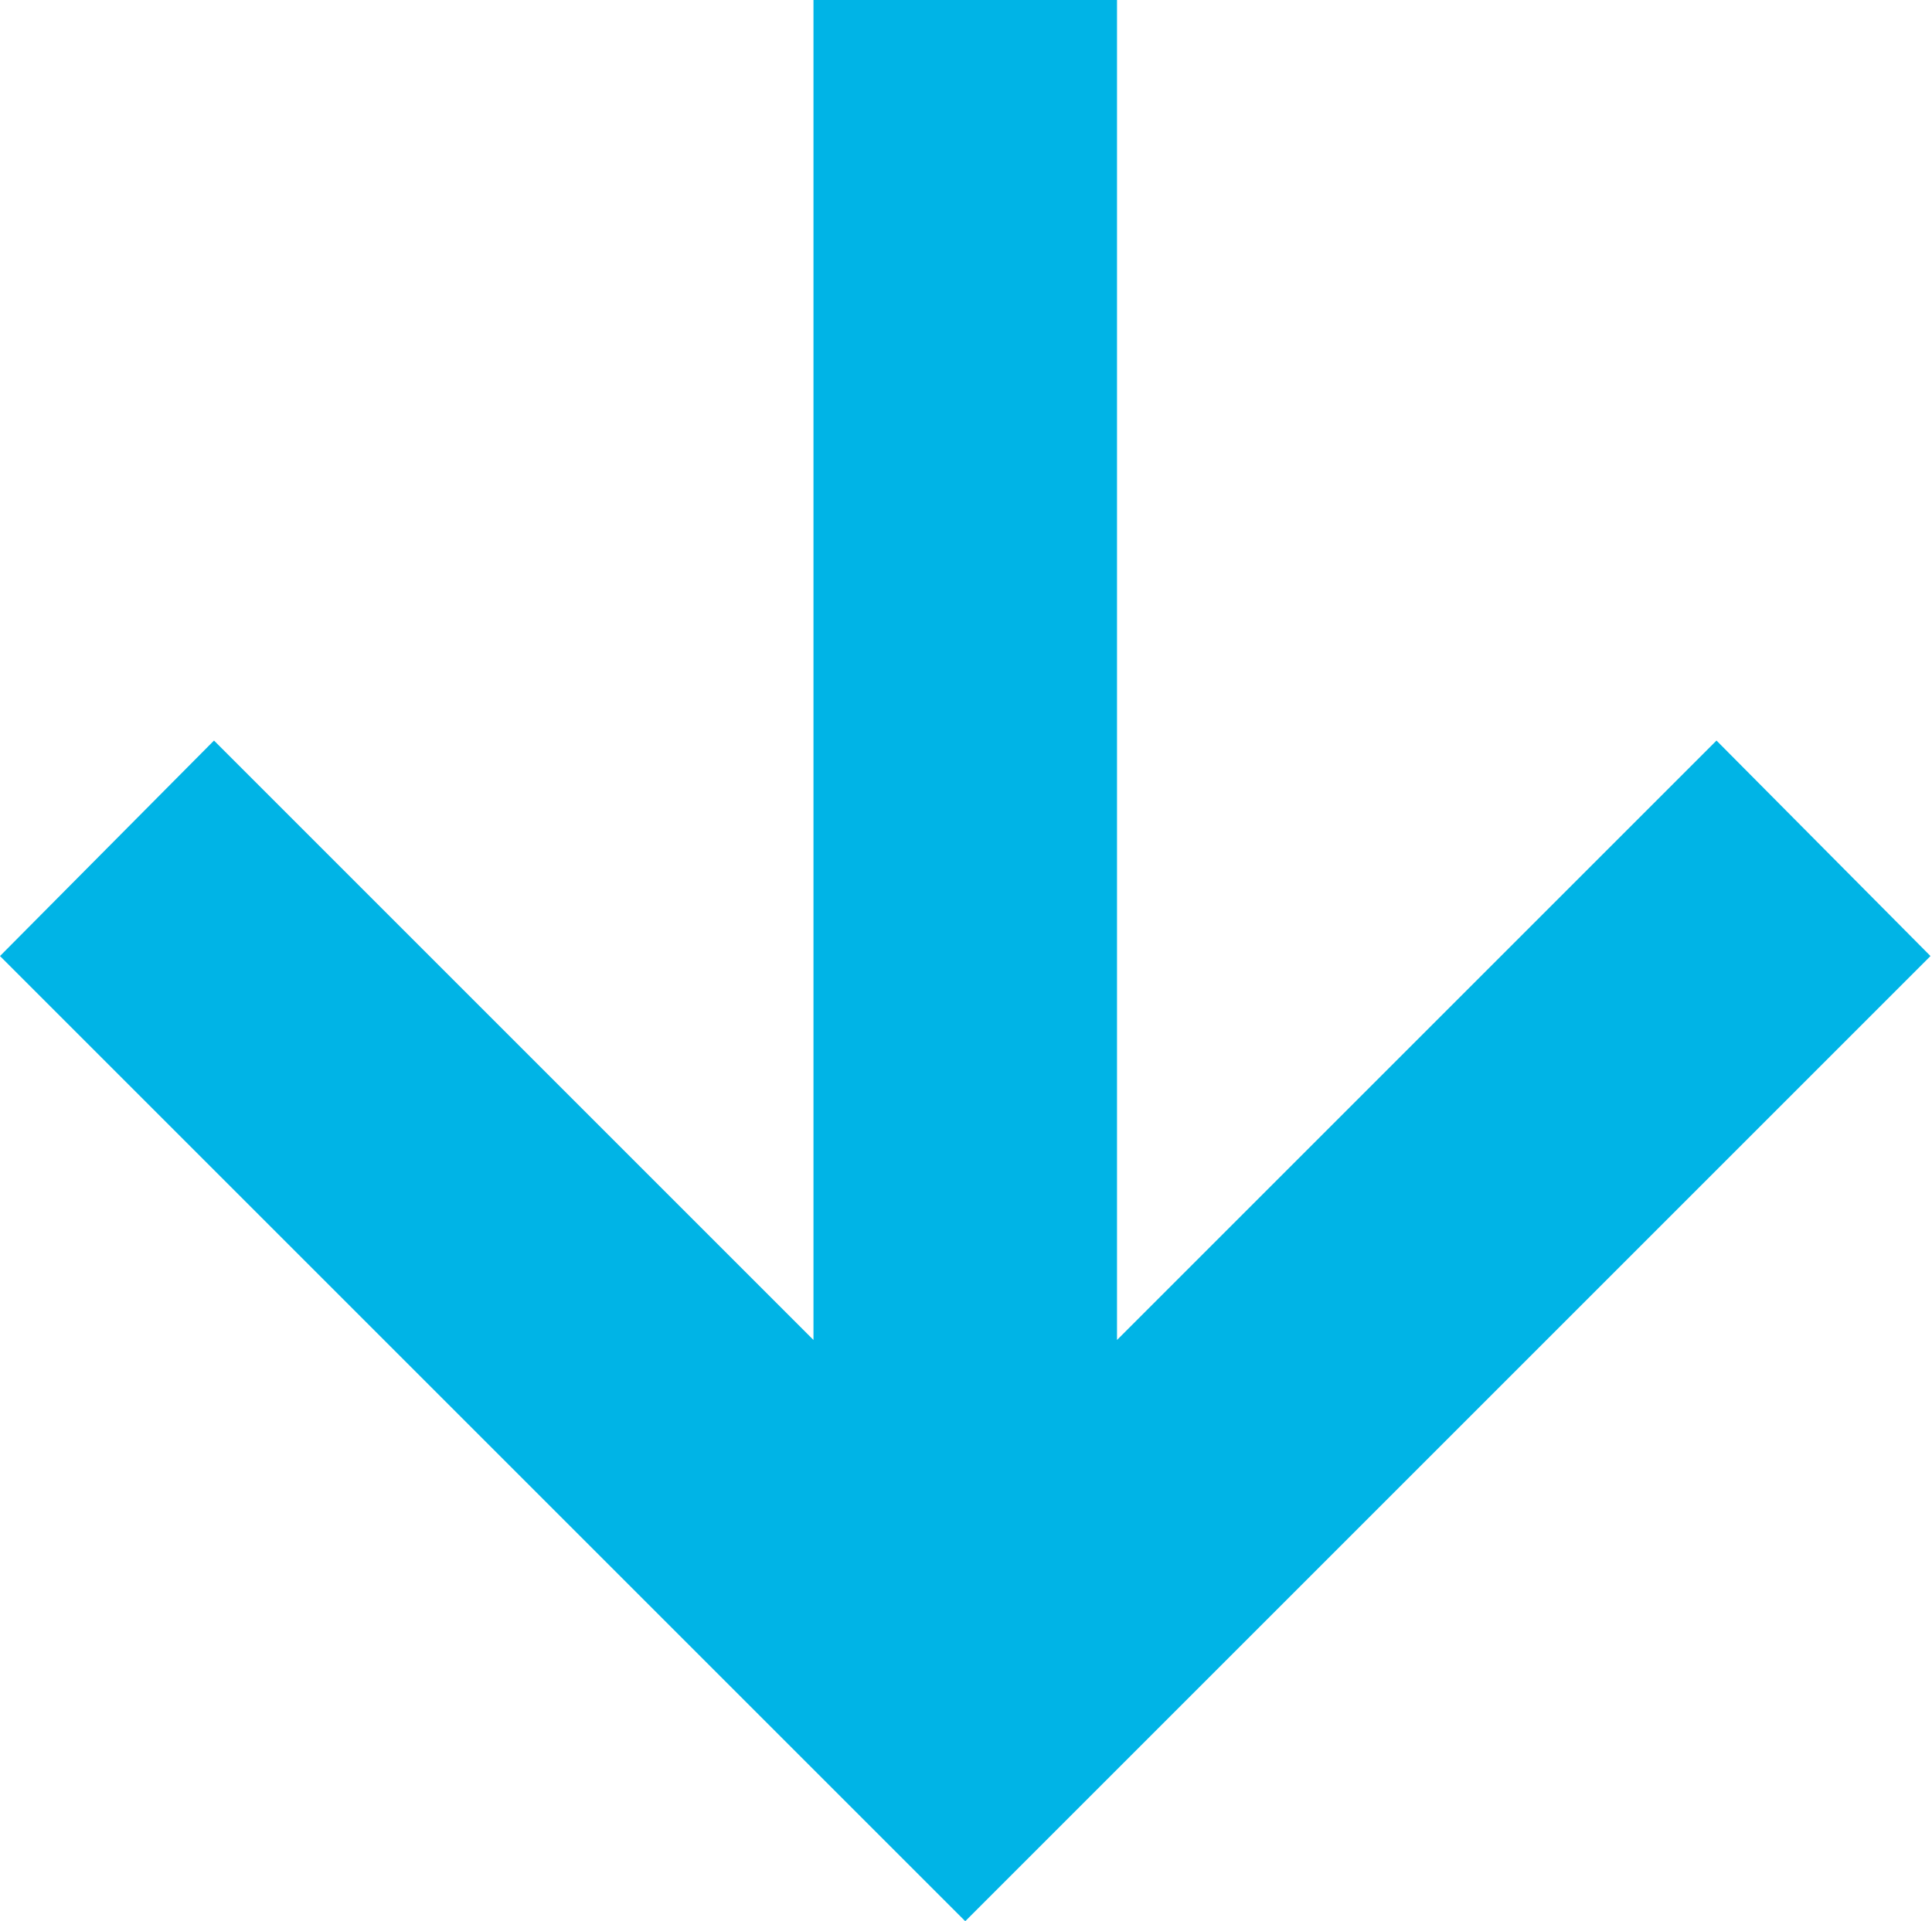 <?xml version="1.0" encoding="UTF-8"?><svg id="_レイヤー_1" xmlns="http://www.w3.org/2000/svg" viewBox="0 0 12.73 12.66"><defs><style>.cls-1{fill:#00b4e6;fill-rule:evenodd;}</style></defs><path id="arrow.svg" class="cls-1" d="M0,6.3l1.41-1.42,3.95,3.95V0h2V8.83l3.95-3.95,1.41,1.42-6.36,6.36L0,6.3Z"/></svg>